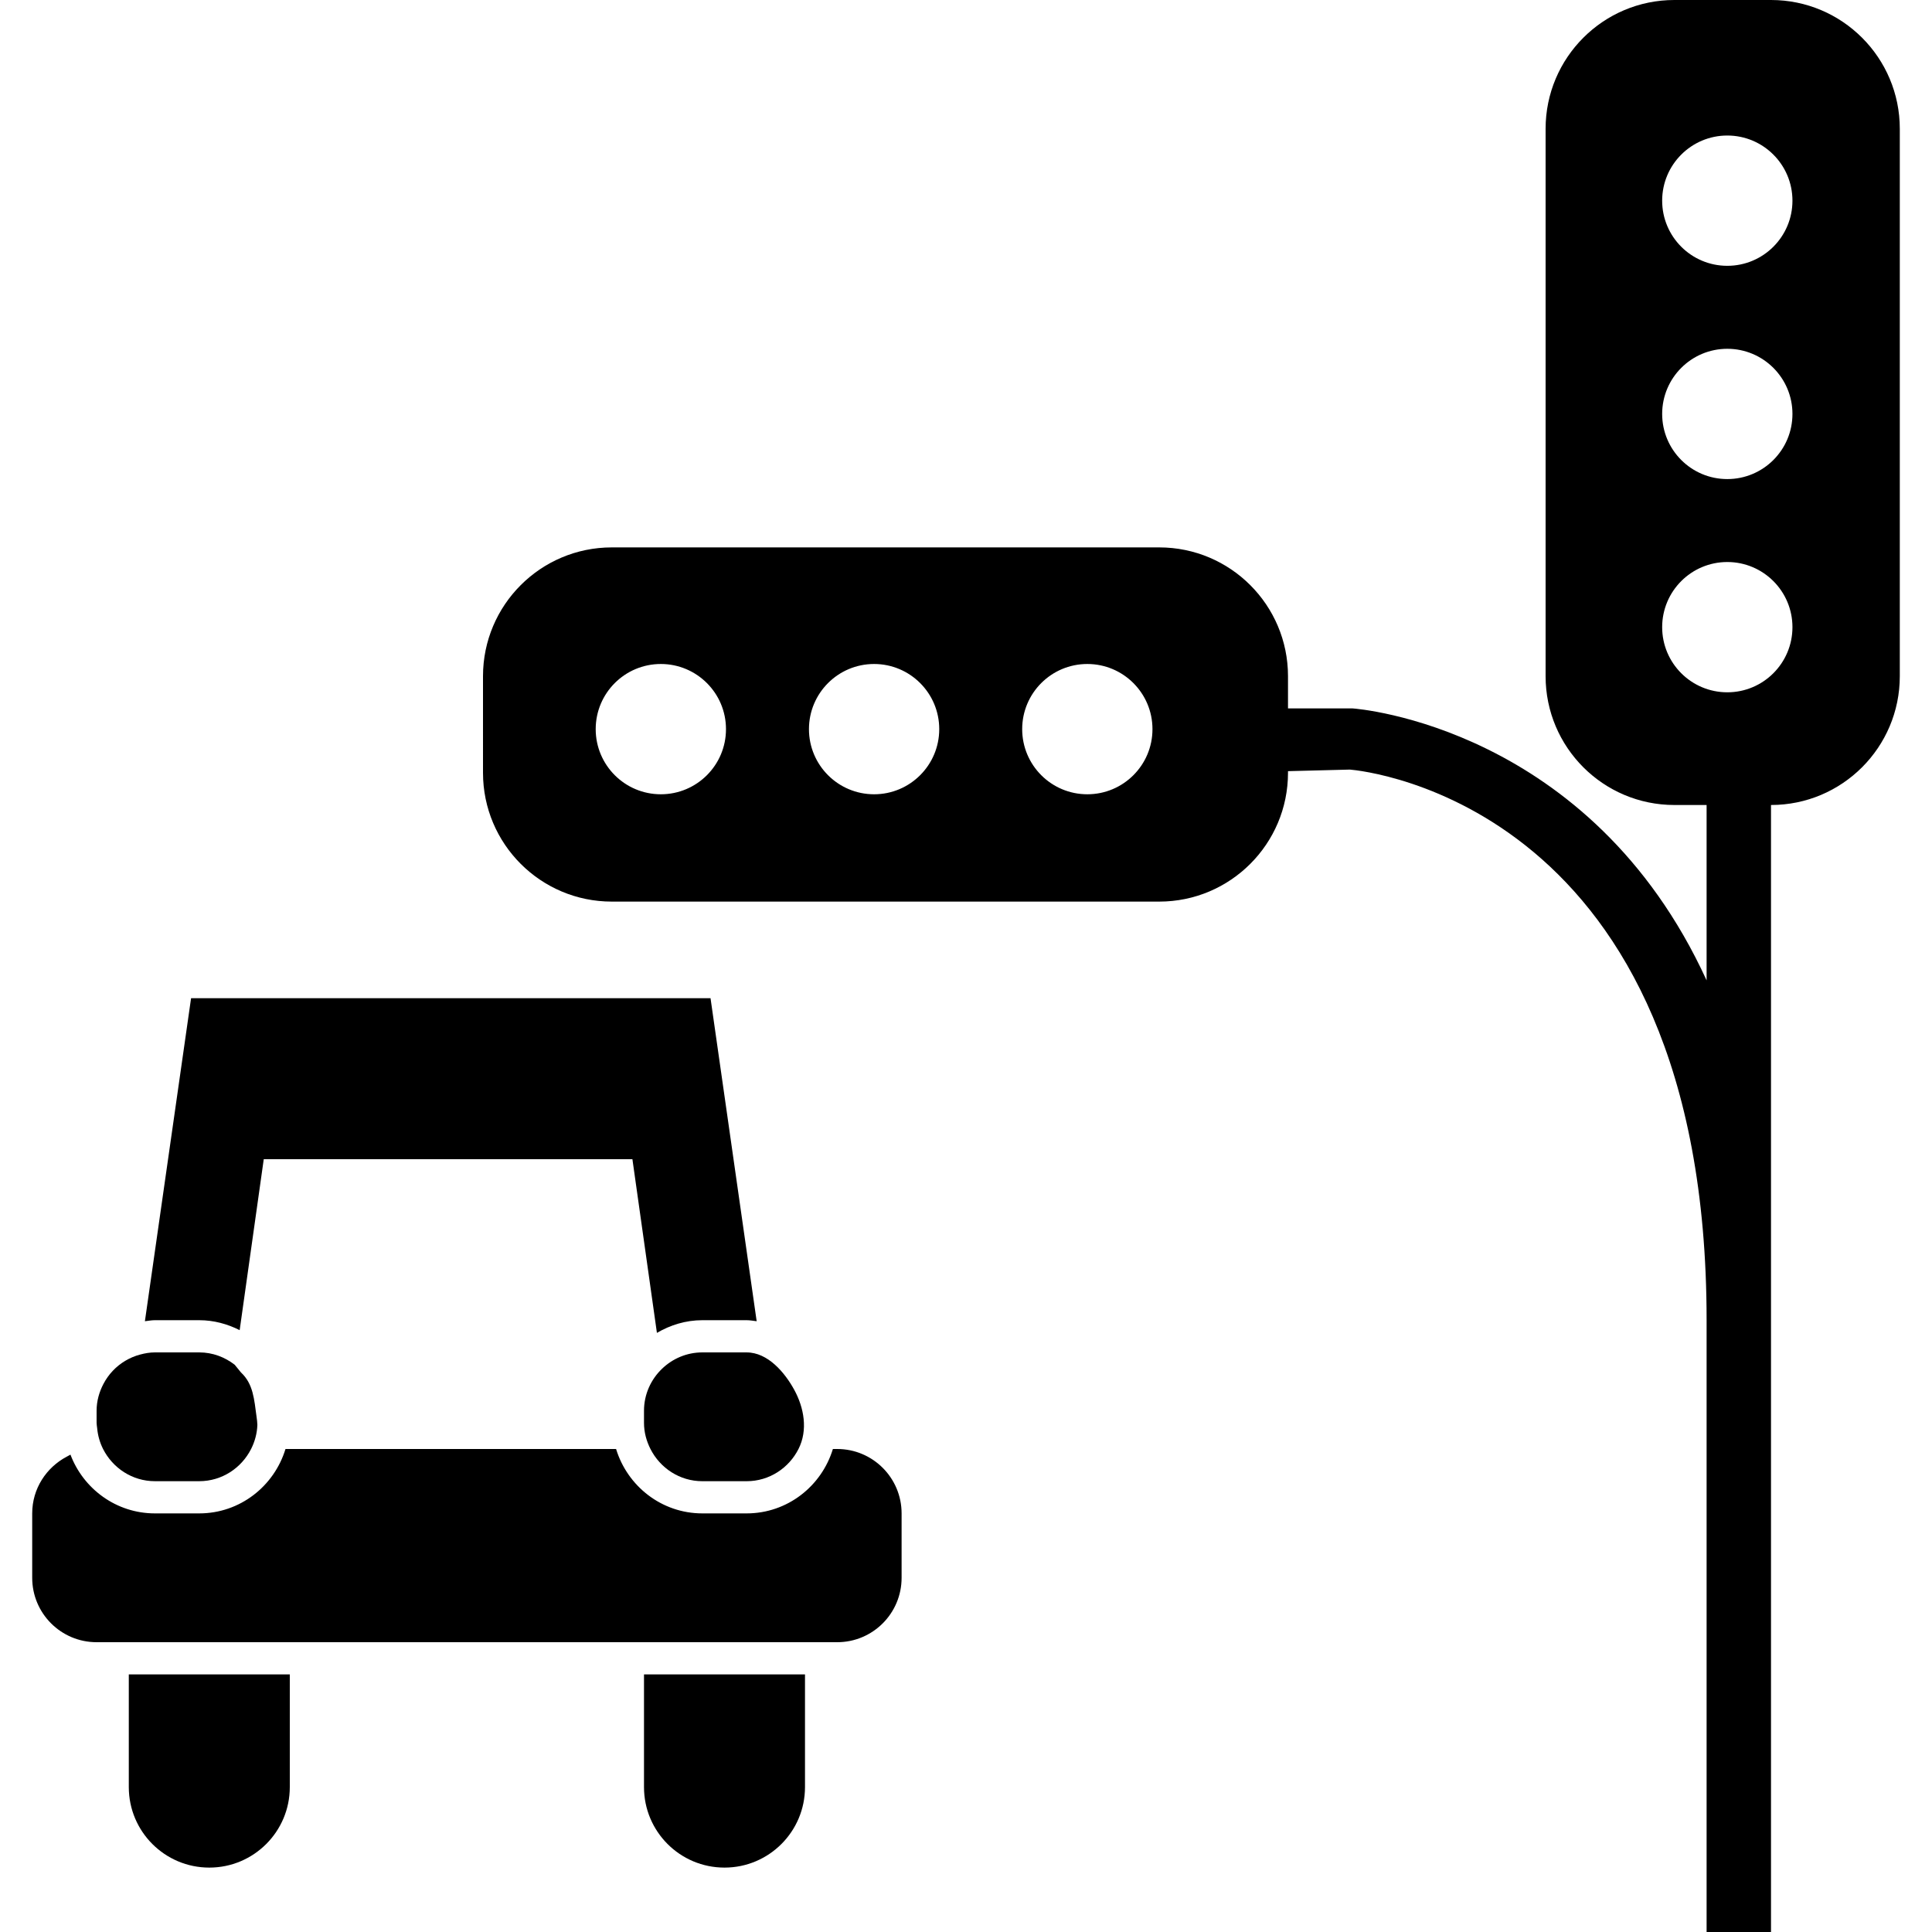 <?xml version="1.0" encoding="iso-8859-1"?>
<!-- Uploaded to: SVG Repo, www.svgrepo.com, Generator: SVG Repo Mixer Tools -->
<!DOCTYPE svg PUBLIC "-//W3C//DTD SVG 1.1//EN" "http://www.w3.org/Graphics/SVG/1.1/DTD/svg11.dtd">
<svg fill="#000000" version="1.1" id="Capa_1" xmlns="http://www.w3.org/2000/svg" xmlns:xlink="http://www.w3.org/1999/xlink" 
	 width="800px" height="800px" viewBox="0 0 573.75 573.75"
	 xml:space="preserve">
<g>
	<g>
		<path d="M59.173,392.062c4.332,0,8.367,1.128,12.001,2.955l7.153-50.768h109.481l7.277,51.58
			c3.988-2.333,8.559-3.768,13.493-3.768h13.148c1.023,0,1.989,0.191,2.983,0.306l-13.703-95.931H56.744l-13.712,95.931
			c0.995-0.114,1.97-0.306,2.983-0.306H59.173z"/>
		<path d="M216.954,401.625h-8.367c-4.657,0-8.874,1.864-11.992,4.867c-3.28,3.156-5.345,7.564-5.345,12.46v1.798v1.798
			c0,2.812,0.736,5.422,1.922,7.765c2.859,5.642,8.664,9.562,15.405,9.562h13.148c6.751,0,12.546-3.921,15.405-9.562
			c2.85-5.613,1.654-12.24-1.253-17.566c-2.802-5.145-7.851-11.121-14.143-11.121C221.726,401.625,216.954,401.625,216.954,401.625z
			"/>
		<path d="M525.938,0H497.25C476.126,0,459,17.126,459,38.25v162.562c0,21.124,17.126,38.25,38.25,38.25h9.562v52.077
			c-34.502-75.333-103.734-80.679-105.188-80.765H382.5v-9.562c0-21.124-17.126-38.25-38.25-38.25H181.688
			c-21.124,0-38.25,17.126-38.25,38.25V229.5c0,21.124,17.126,38.25,38.25,38.25H344.25c21.124,0,38.25-17.126,38.25-38.25v-0.488
			l18.389-0.468c4.322,0.363,105.924,10.519,105.924,163.519V573.75h19.125V392.062v-153c21.123,0,38.25-17.126,38.25-38.25V38.25
			C564.188,17.126,547.061,0,525.938,0z M196.251,235.878c-10.69,0-19.345-8.664-19.345-19.345c0-10.691,8.664-19.345,19.345-19.345
			c10.682,0,19.345,8.664,19.345,19.345C215.605,227.214,206.942,235.878,196.251,235.878z M259.583,235.878
			c-10.691,0-19.345-8.664-19.345-19.345c0-10.691,8.664-19.345,19.345-19.345c10.682,0,19.345,8.664,19.345,19.345
			S270.265,235.878,259.583,235.878z M322.906,235.878c-10.69,0-19.345-8.664-19.345-19.345c0-10.691,8.664-19.345,19.345-19.345
			c10.682,0,19.345,8.664,19.345,19.345C342.261,227.214,333.598,235.878,322.906,235.878z M512.961,205.594
			c-10.69,0-19.345-8.664-19.345-19.345c0-10.682,8.664-19.345,19.345-19.345c10.682,0,19.346,8.664,19.346,19.345
			C532.307,196.93,523.652,205.594,512.961,205.594z M512.961,142.271c-10.69,0-19.345-8.664-19.345-19.345
			c0-10.681,8.664-19.345,19.345-19.345c10.682,0,19.346,8.664,19.346,19.345C532.315,133.607,523.652,142.271,512.961,142.271z
			 M512.961,78.938c-10.69,0-19.345-8.664-19.345-19.345c0-10.682,8.664-19.345,19.345-19.345c10.682,0,19.346,8.664,19.346,19.345
			C532.307,70.275,523.652,78.938,512.961,78.938z"/>
		<path d="M248.625,430.312h-1.281c-3.356,11.025-13.502,19.125-25.618,19.125h-4.781h-8.367c-12.106,0-22.252-8.1-25.618-19.125
			c0,0,0,0-0.976,0H84.781c-3.356,11.025-13.502,19.125-25.618,19.125h-4.781h-8.367c-11.494,0-21.248-7.287-25.092-17.451
			c-1.1,0.602-1.1,0.602-1.1,0.602c-6.072,3.204-10.261,9.506-10.261,16.85v19.125c0,10.566,8.559,19.125,19.125,19.125h219.938
			c10.566,0,19.125-8.559,19.125-19.125v-19.125C267.75,438.871,259.191,430.312,248.625,430.312z"/>
		<path d="M38.25,530.719c0,13.206,10.7,23.906,23.906,23.906s23.906-10.7,23.906-23.906V497.25H38.25V530.719z"/>
		<path d="M191.25,530.719c0,13.206,10.7,23.906,23.906,23.906s23.906-10.7,23.906-23.906V497.25H191.25V530.719z"/>
		<path d="M30.609,430.312c2.859,5.642,8.664,9.562,15.405,9.562h13.148c6.751,0,12.546-3.921,15.405-9.562
			c1.1-2.181,1.779-4.59,1.865-7.172c-0.019-0.812-0.134-1.597-0.239-2.391c-0.708-5.183-0.975-9.772-4.628-13.168l-1.855-2.275
			c-2.926-2.276-6.56-3.682-10.538-3.682h-4.781h-8.377c-1.53,0-2.983,0.258-4.398,0.641c-1.568,0.411-3.041,1.042-4.409,1.855
			c-2.763,1.645-5.001,4.016-6.493,6.875c-1.253,2.391-2.027,5.078-2.027,7.956v3.586c0,0.535,0.115,1.042,0.163,1.559
			C29.051,426.325,29.653,428.409,30.609,430.312z"/>
	</g>
</g>
</svg>